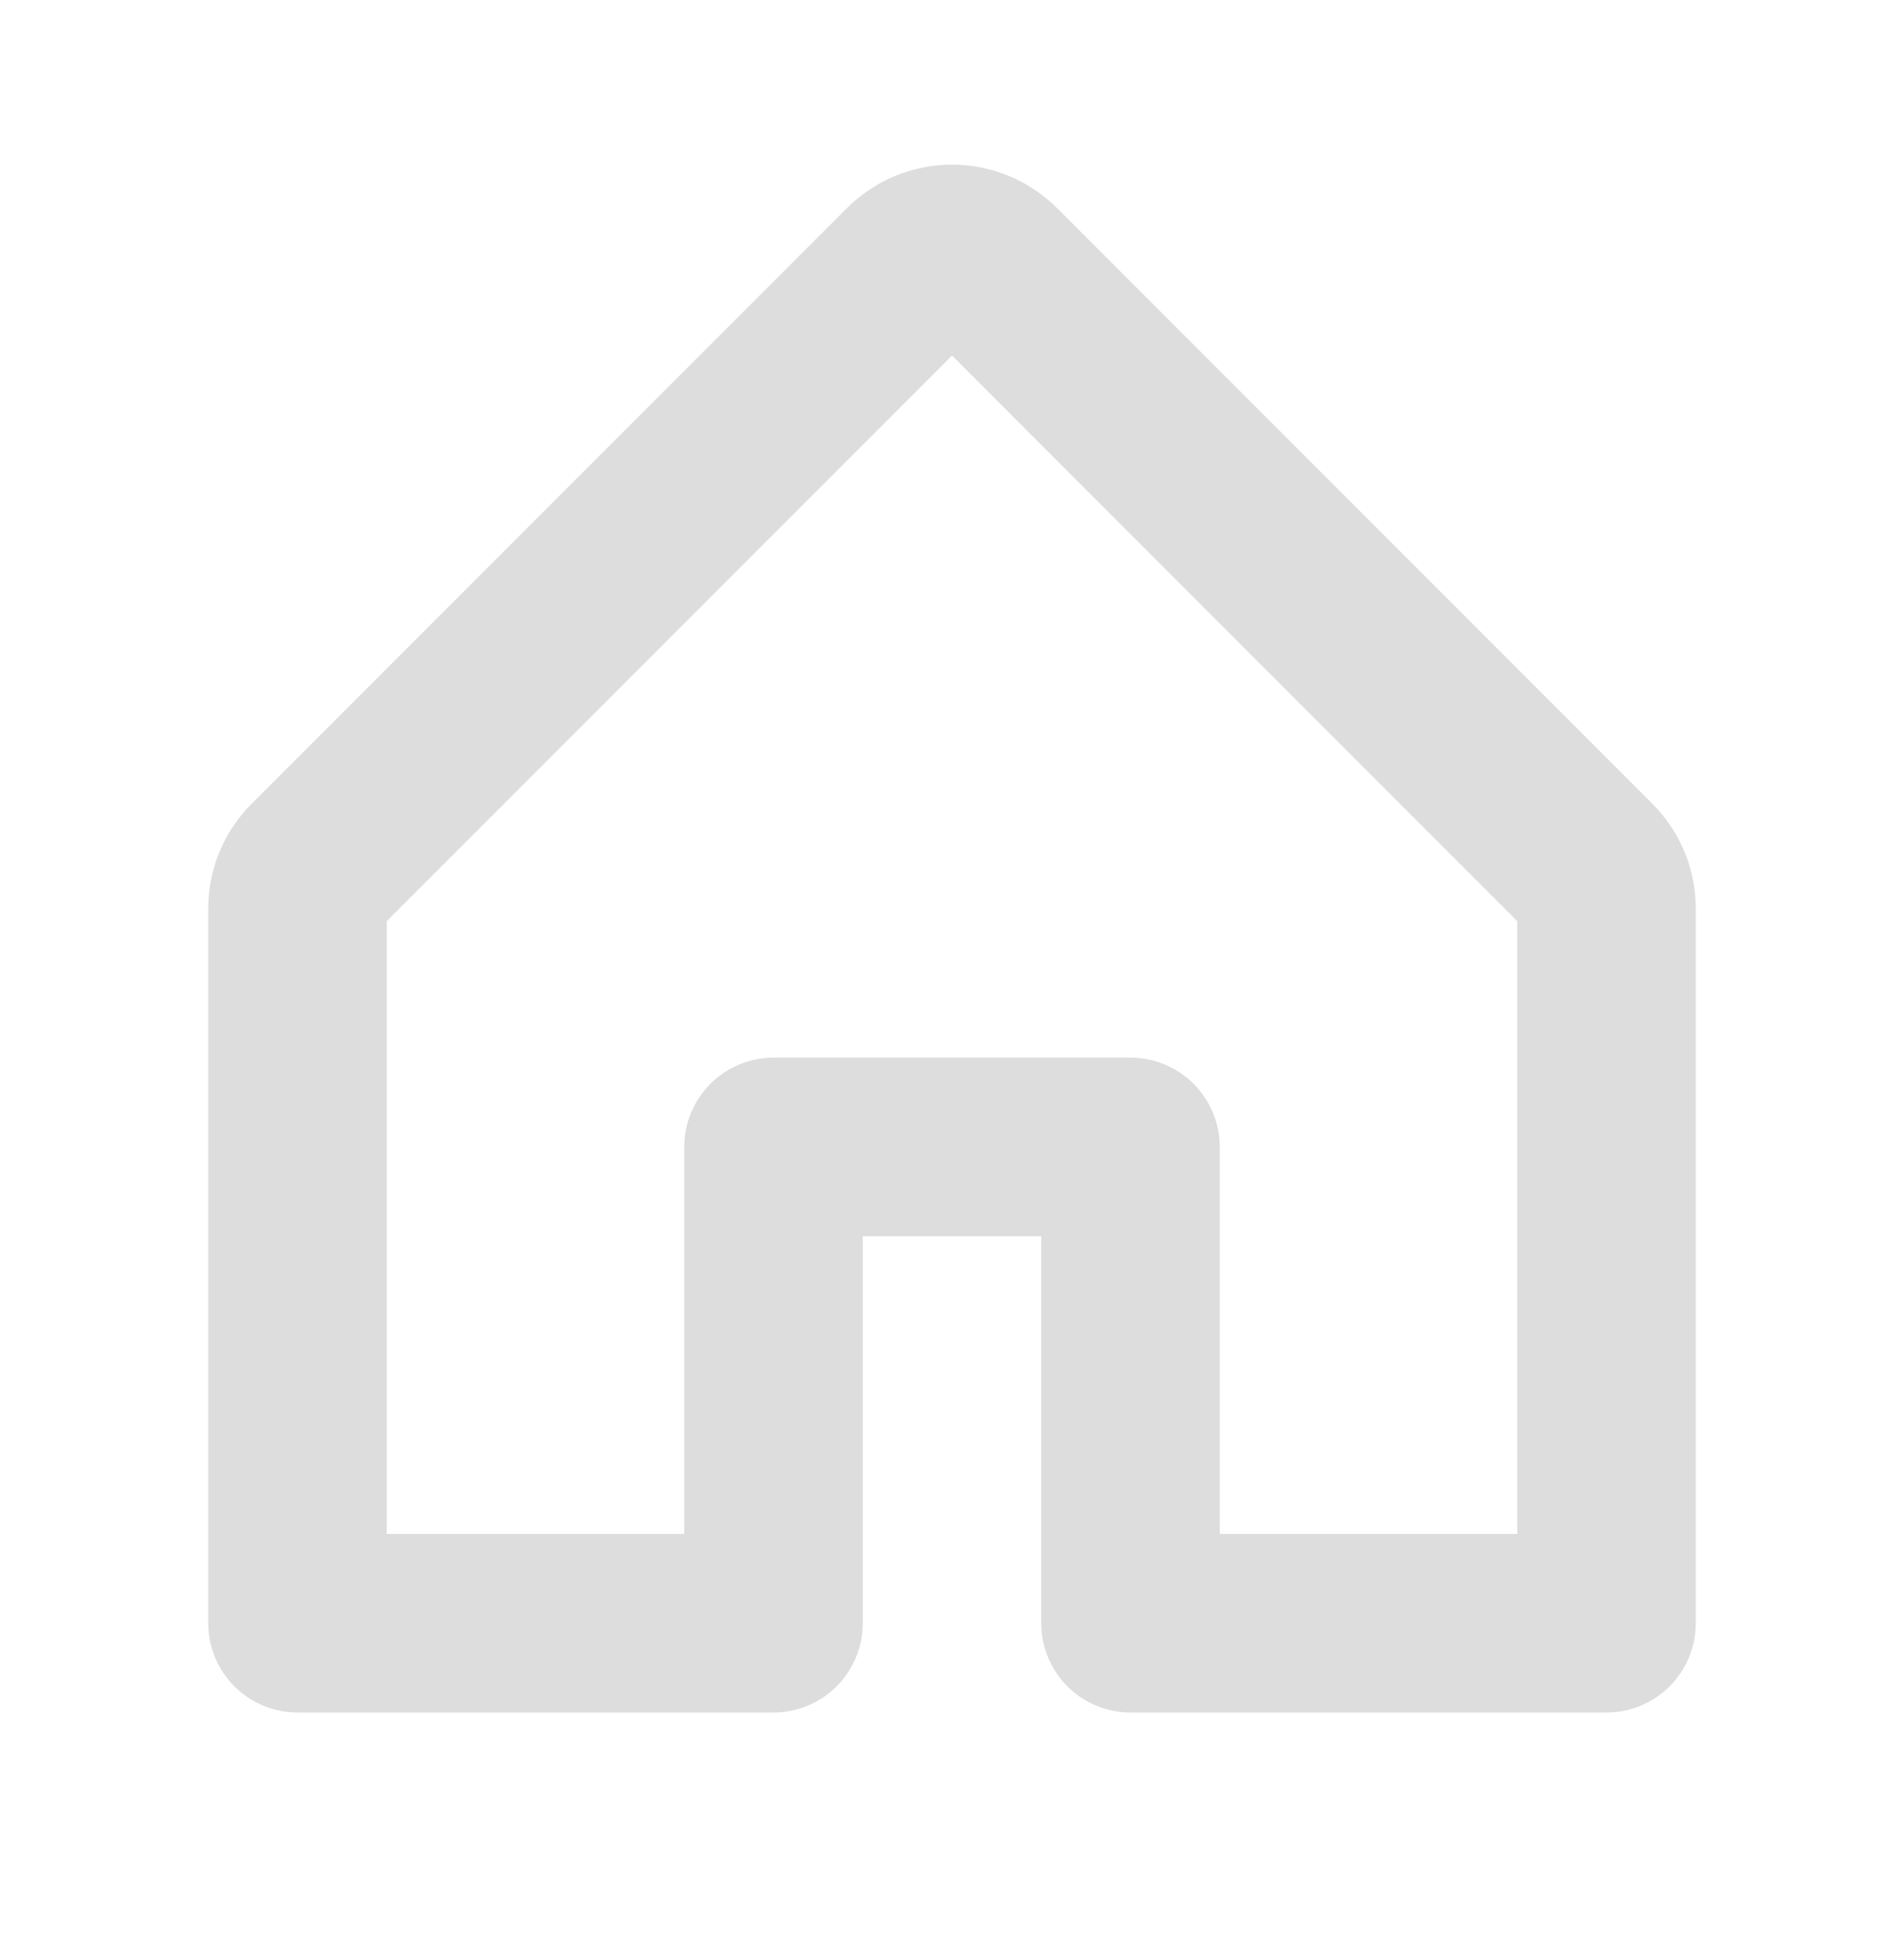 <svg width="60" height="61" viewBox="0 0 60 61" fill="none" xmlns="http://www.w3.org/2000/svg">
<path d="M52.064 25.308L33.314 6.558C32.435 5.68 31.243 5.186 30 5.186C28.757 5.186 27.565 5.68 26.686 6.558L7.936 25.308C7.499 25.743 7.152 26.26 6.917 26.829C6.681 27.398 6.561 28.009 6.563 28.625V51.125C6.563 51.871 6.859 52.586 7.386 53.114C7.914 53.641 8.629 53.937 9.375 53.937H24.375C25.121 53.937 25.836 53.641 26.364 53.114C26.891 52.586 27.188 51.871 27.188 51.125V38.937H32.812V51.125C32.812 51.871 33.109 52.586 33.636 53.114C34.164 53.641 34.879 53.937 35.625 53.937H50.625C51.371 53.937 52.086 53.641 52.614 53.114C53.141 52.586 53.438 51.871 53.438 51.125V28.625C53.44 28.009 53.319 27.398 53.083 26.829C52.848 26.26 52.501 25.743 52.064 25.308ZM47.812 48.312H38.438V36.125C38.438 35.379 38.141 34.664 37.614 34.136C37.086 33.609 36.371 33.312 35.625 33.312H24.375C23.629 33.312 22.914 33.609 22.386 34.136C21.859 34.664 21.562 35.379 21.562 36.125V48.312H12.188V29.012L30 11.199L47.812 29.012V48.312Z" fill="#DDDDDD"/>
</svg>
